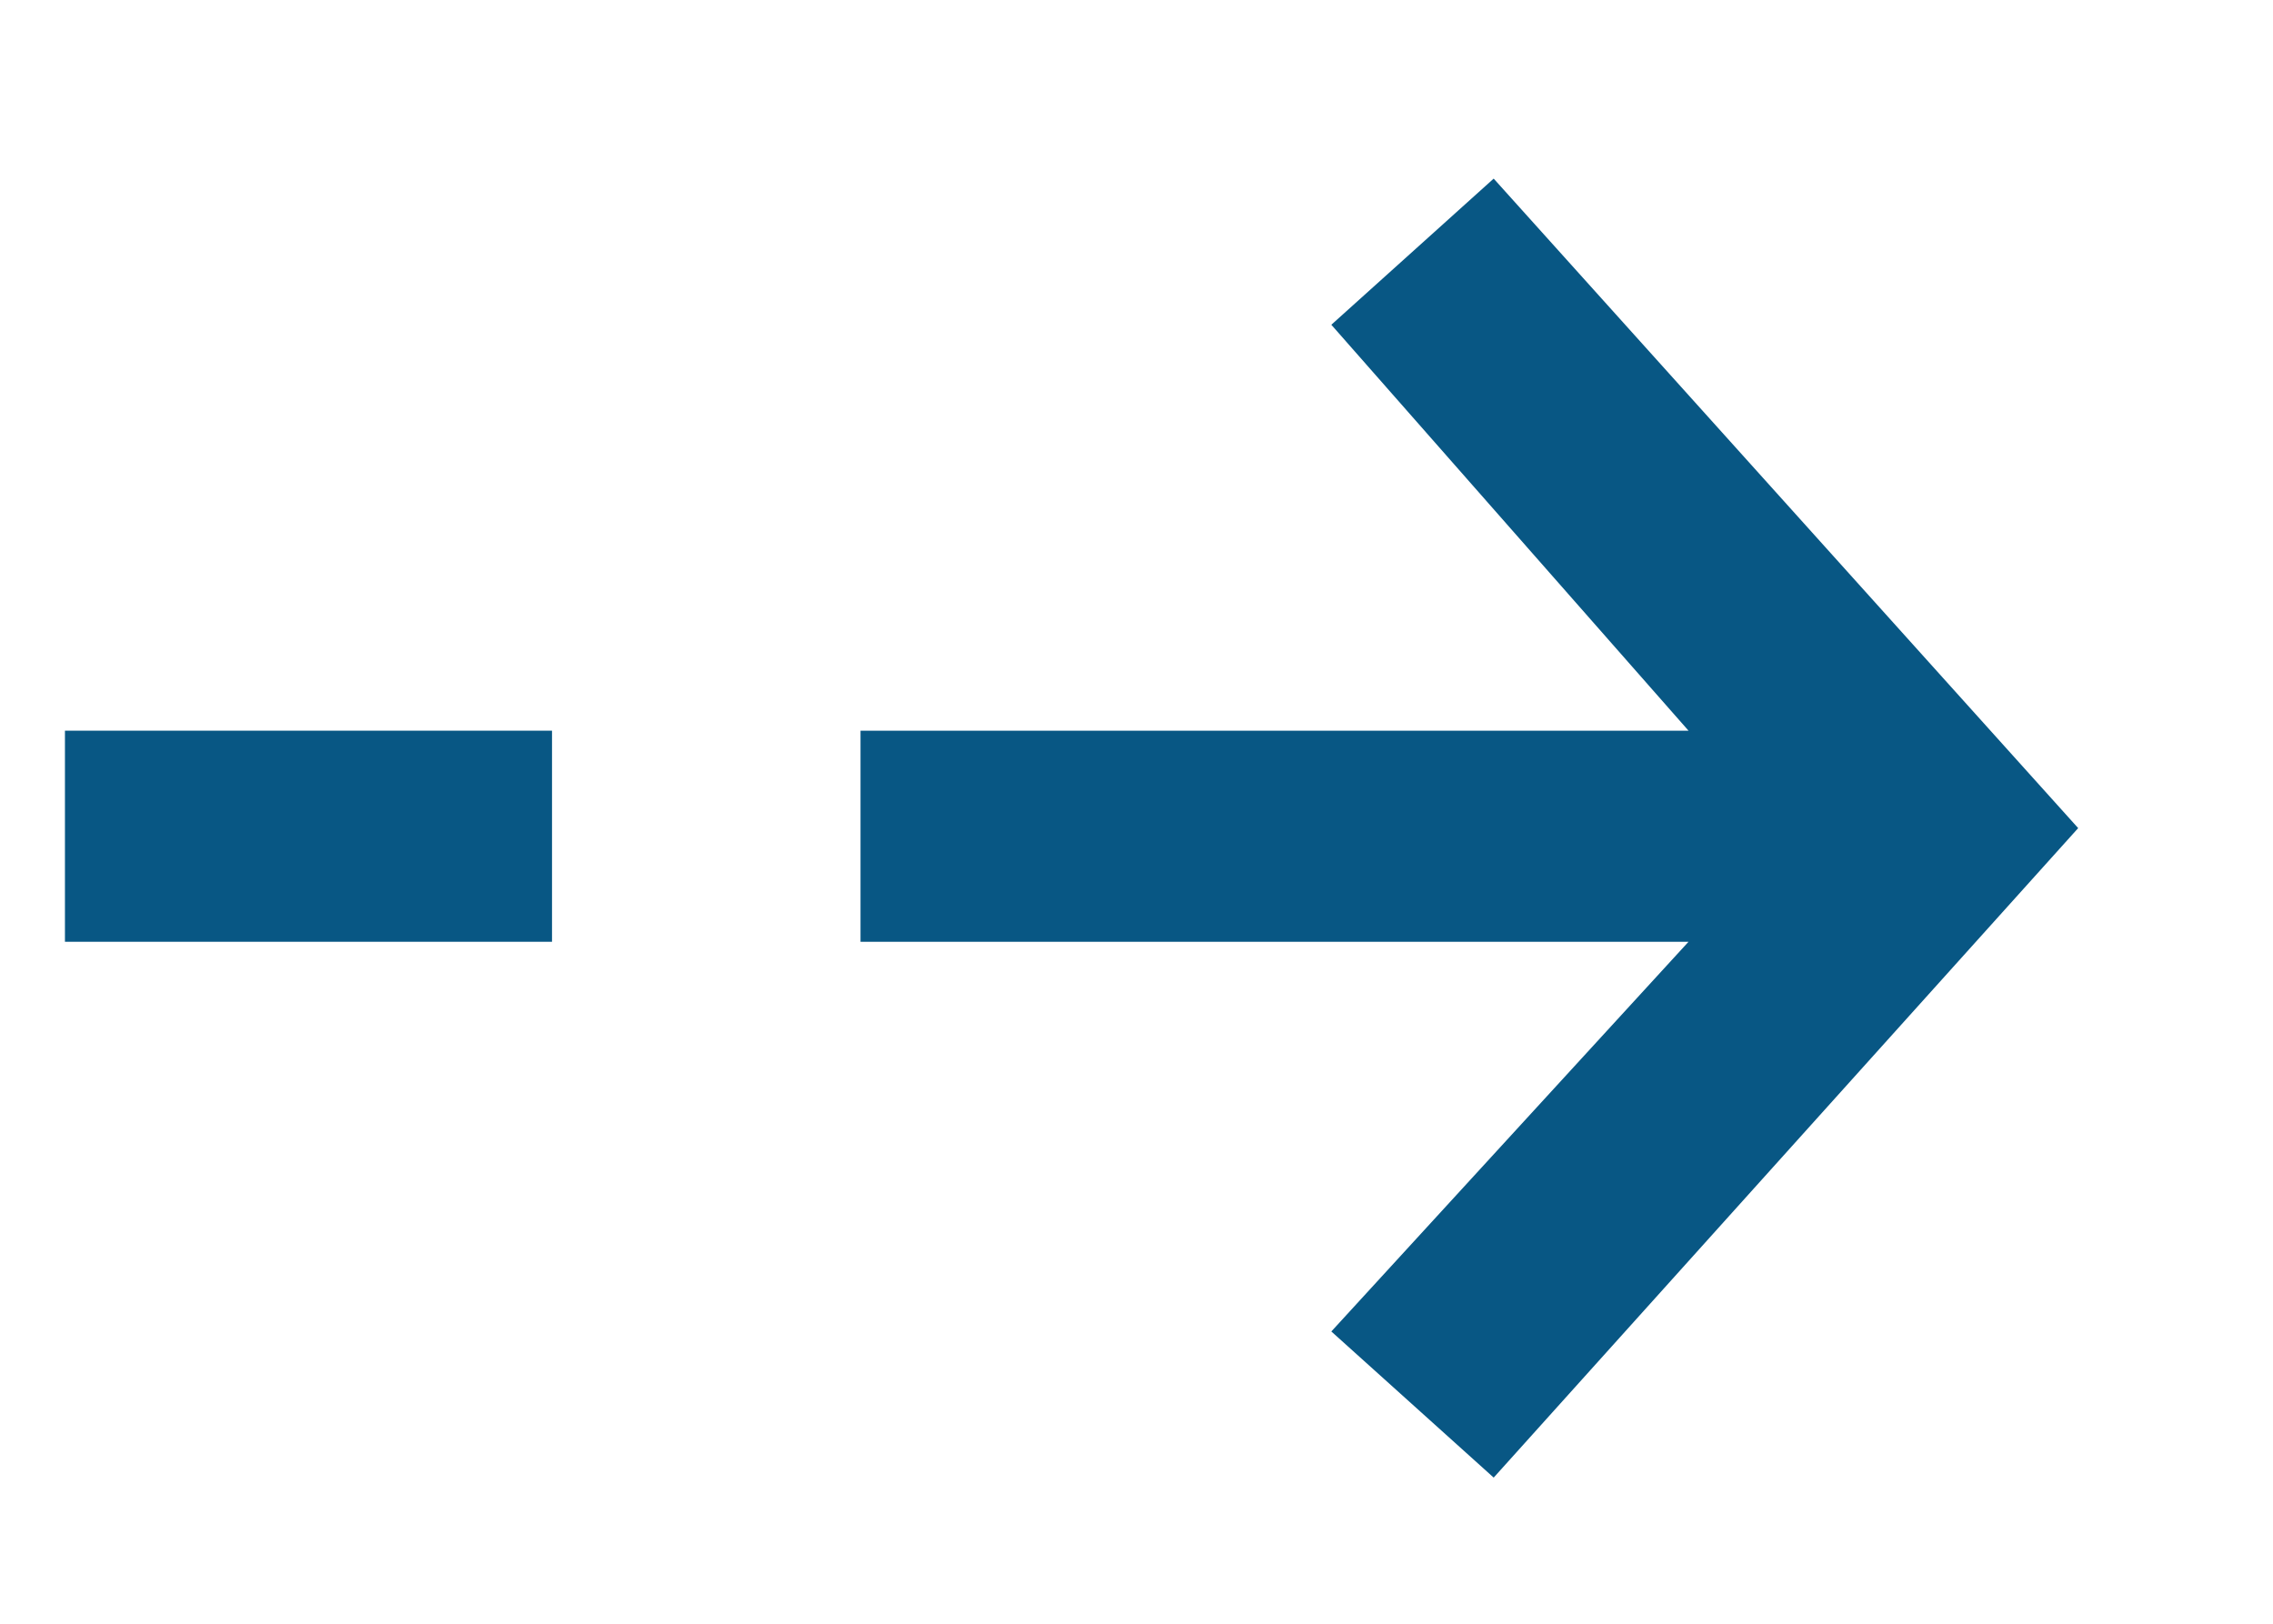 <?xml version="1.0" encoding="utf-8"?>
<!-- Generator: Adobe Illustrator 22.1.0, SVG Export Plug-In . SVG Version: 6.00 Build 0)  -->
<svg version="1.1" id="Calque_1" xmlns="http://www.w3.org/2000/svg" xmlns:xlink="http://www.w3.org/1999/xlink" x="0px" y="0px"
	 viewBox="0 0 14 10" style="enable-background:new 0 0 14 10;" xml:space="preserve">
<style type="text/css">
	.st0{fill:#085784;}
</style>
<g>
	<polygon class="st0" points="8.2,8.2 9.2,9.1 12.8,5.1 9.2,1.1 8.2,2 10.4,4.5 5.3,4.5 5.3,5.8 10.4,5.8 	"/>
	<rect x="0.4" y="4.5" class="st0" width="3" height="1.3"/>
</g>
</svg>
